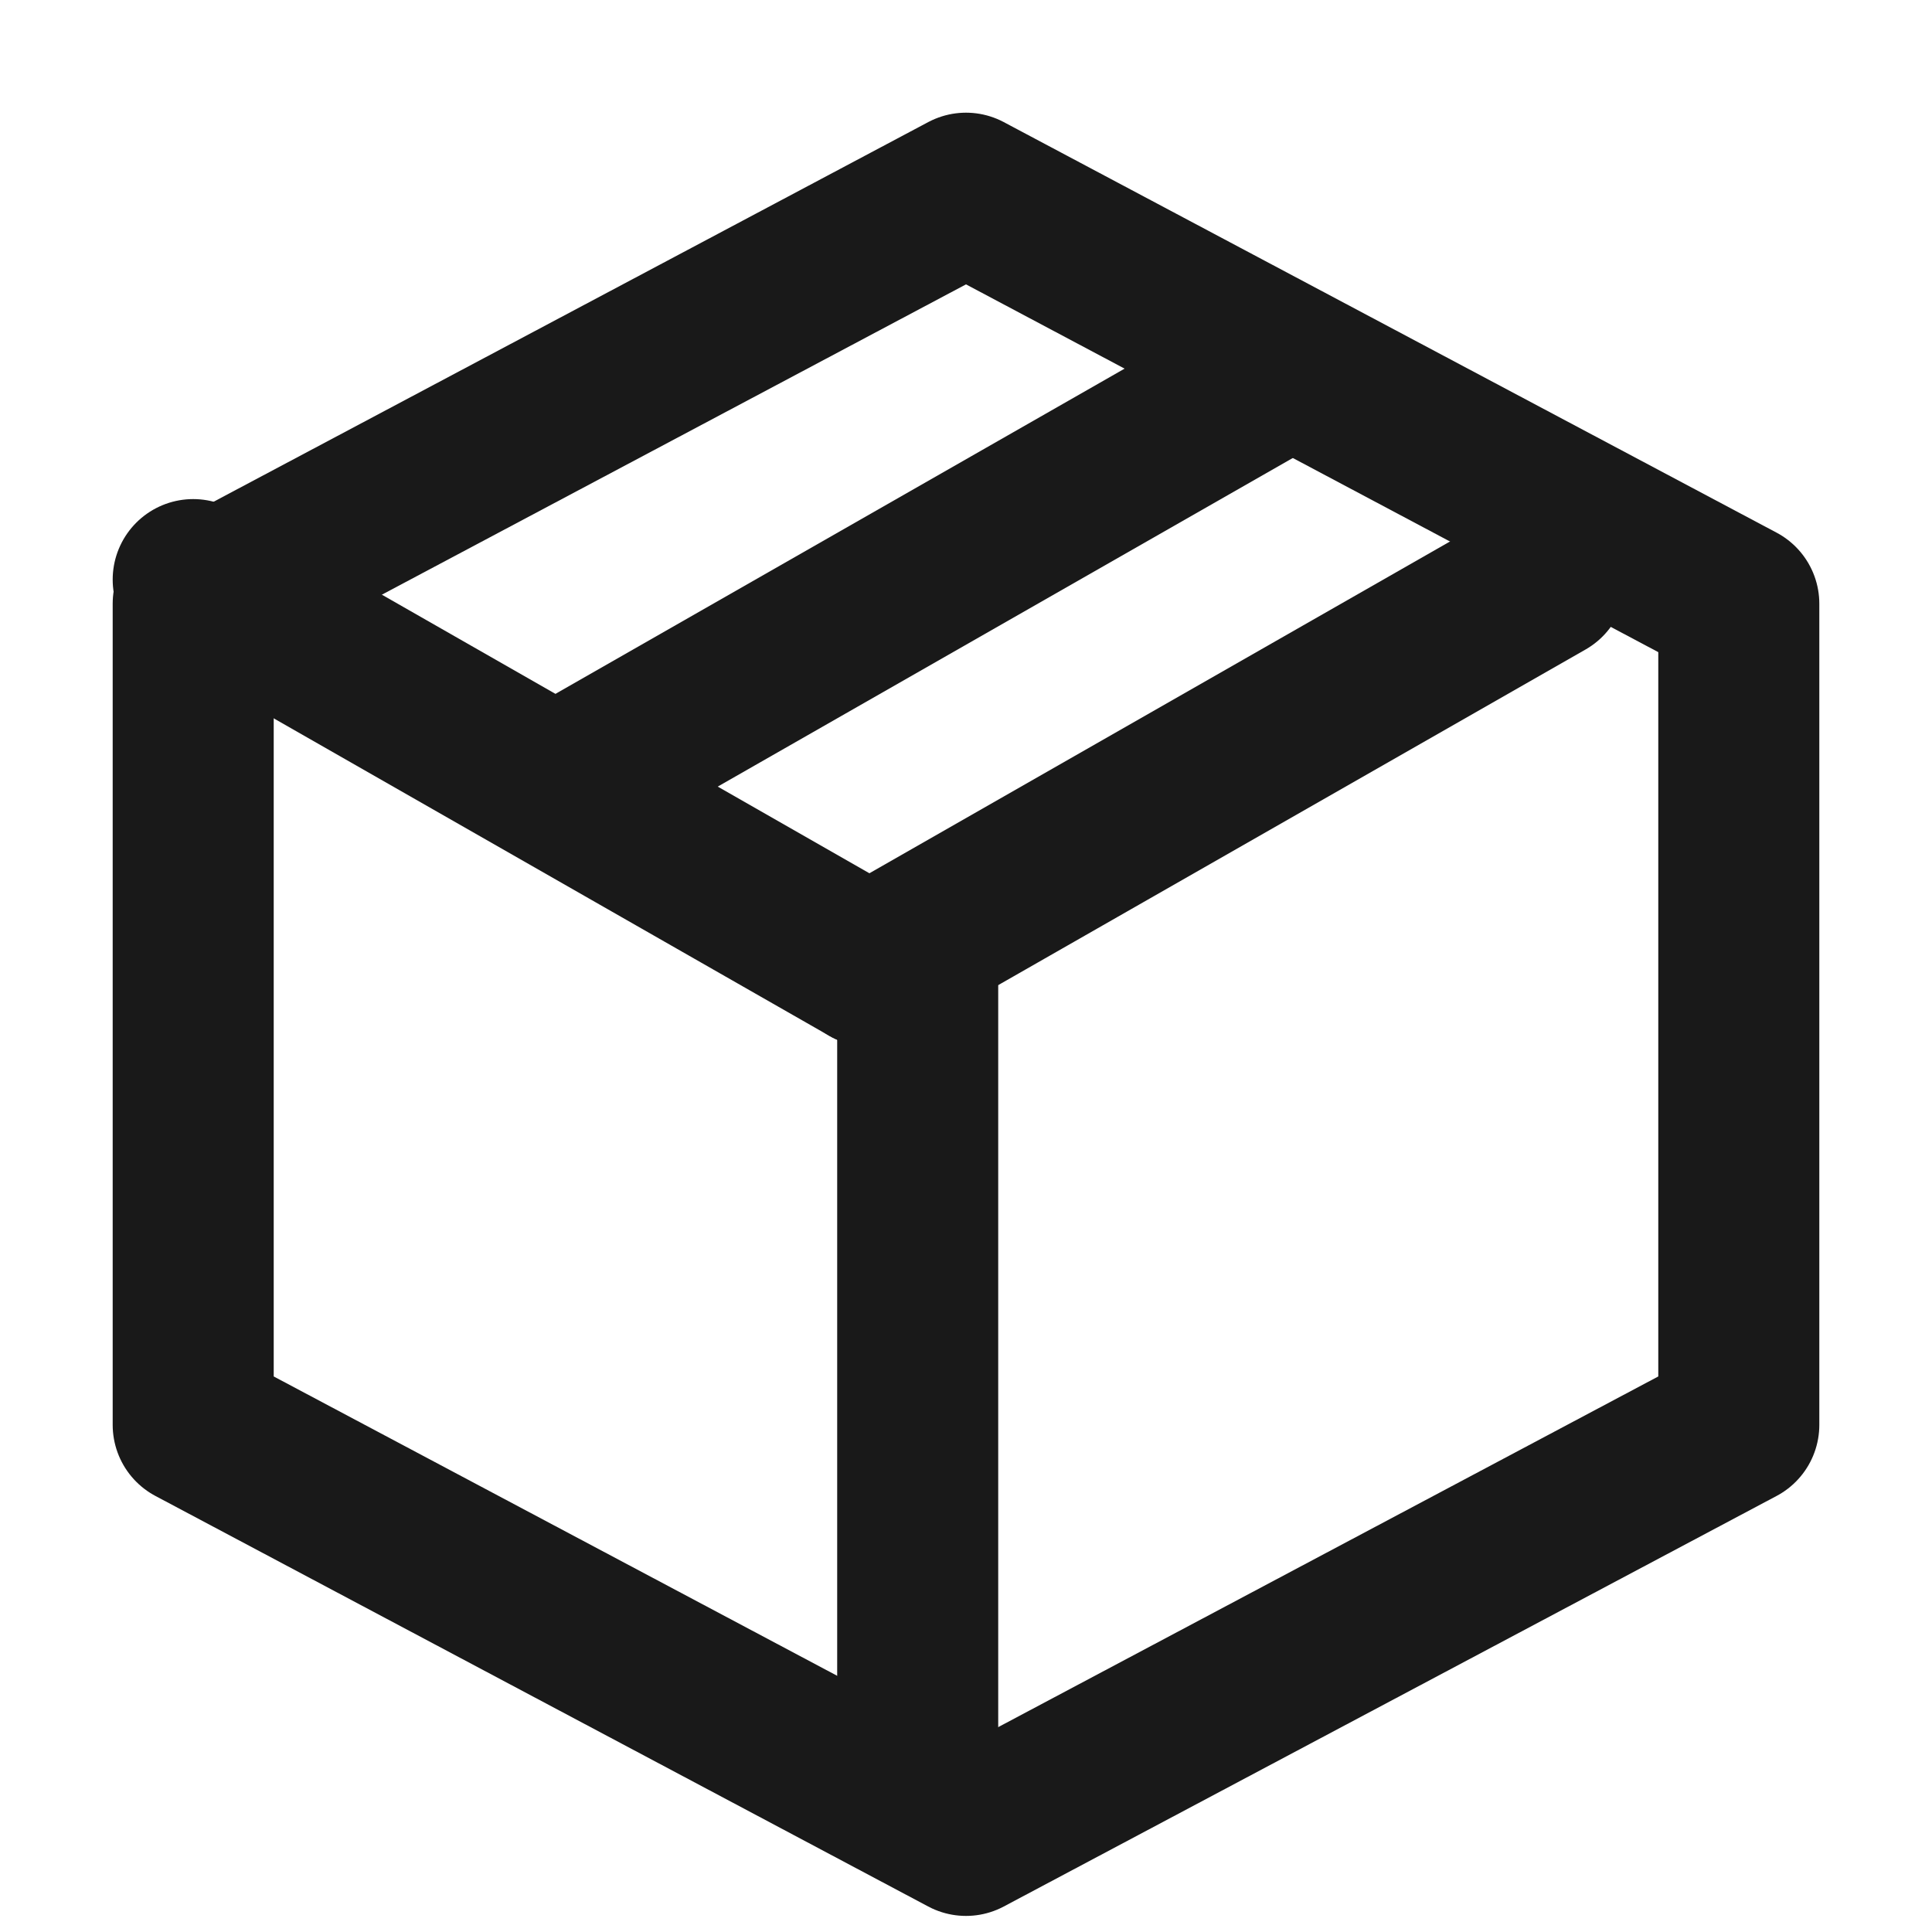 <svg xmlns:xlink="http://www.w3.org/1999/xlink" xmlns="http://www.w3.org/2000/svg" version="1.1" viewBox="0 0 20 20" height="20px" width="20px">
    <title>ICON/ORDERS/20PX</title>
    <g fill-rule="evenodd" fill="none" stroke-width="1" stroke="none" id="ICON/ORDERS/20PX">
        <g transform="translate(-2, -1)" id="package">
            <polygon points="0 0 23 0 23 22 0 22" id="Path"></polygon>
            <polyline points="12 3 20 7.25 20 15.75 12 20 4 15.75 4 7.25 12 3" stroke-linejoin="round" stroke-linecap="round" stroke-width="1.667" stroke="#191919" id="Path"></polyline>
            <line stroke-linejoin="round" stroke-linecap="round" stroke-width="1.667" stroke="#191919" id="Path" y2="7" x2="18" y1="11" x1="11"></line>
            <line stroke-linejoin="round" stroke-linecap="round" stroke-width="1.667" stroke="#191919" id="Path" y2="19" x2="11.5" y1="11" x1="11.5"></line>
            <line stroke-linejoin="round" stroke-linecap="round" stroke-width="1.667" stroke="#191919" id="Path" y2="7" x2="4" y1="11" x1="11"></line>
            <line stroke-linejoin="round" stroke-linecap="round" stroke-width="1.667" stroke="#191919" id="Path" y2="9" x2="8" y1="5" x1="15"></line>
        </g>
    </g>
</svg>